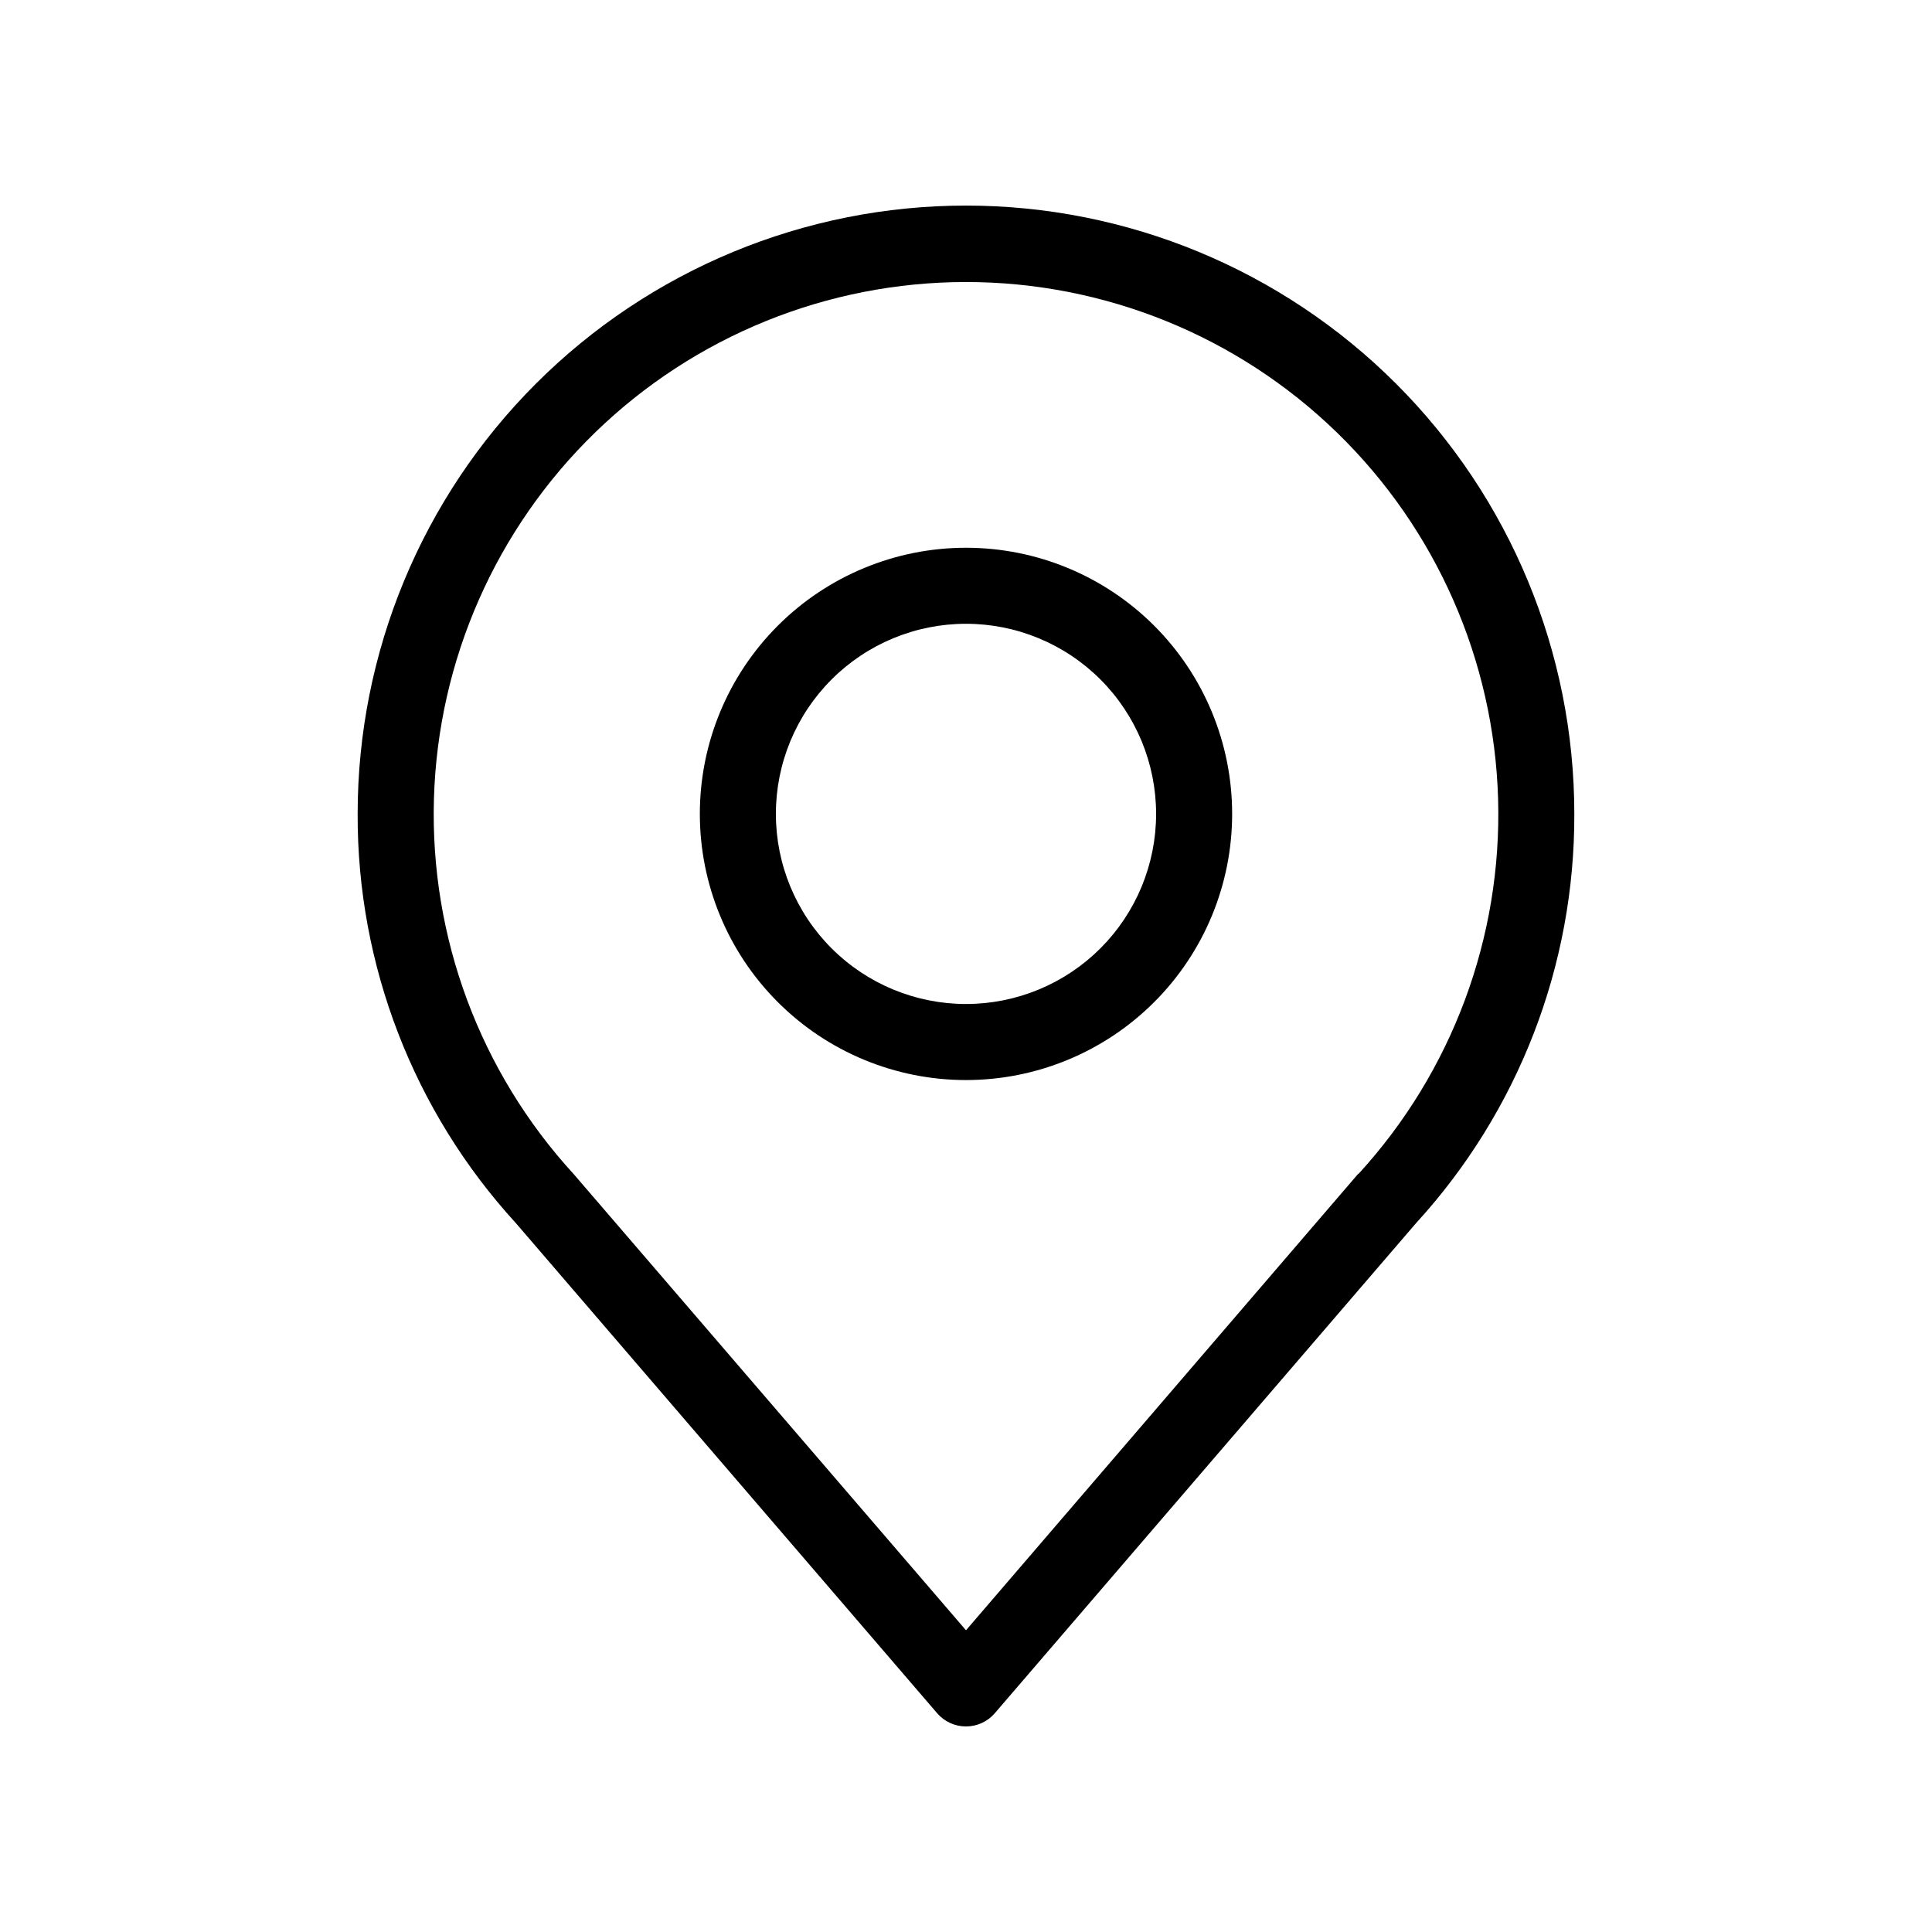 <?xml version="1.0" encoding="UTF-8"?>
<!-- Uploaded to: SVG Repo, www.svgrepo.com, Generator: SVG Repo Mixer Tools -->
<svg fill="#000000" width="800px" height="800px" version="1.1" viewBox="144 144 512 512" xmlns="http://www.w3.org/2000/svg">
 <g>
  <path d="m400 198.48c-42.758 0-83.766 16.984-114 47.219-30.234 30.234-47.219 71.242-47.219 114-0.133 40.117 14.828 78.82 41.914 108.42l111.64 129.88c1.914 2.238 4.715 3.527 7.66 3.527s5.742-1.289 7.656-3.527l111.64-129.88c27.086-29.598 42.051-68.301 41.918-108.42 0-42.758-16.988-83.766-47.223-114-30.234-30.234-71.238-47.219-114-47.219zm103.98 256.54-103.98 121.02-103.98-120.91h-0.004c-24.805-27.059-38.082-62.719-37.02-99.41 1.062-36.691 16.383-71.523 42.711-97.098 26.328-25.578 61.59-39.883 98.297-39.883 36.703 0 71.965 14.305 98.293 39.883 26.328 25.574 41.648 60.406 42.715 97.098 1.062 36.691-12.219 72.352-37.023 99.41z"/>
  <path d="m400 289.16c-18.707 0-36.648 7.43-49.875 20.66-13.23 13.227-20.66 31.168-20.66 49.875 0 18.703 7.43 36.645 20.66 49.871 13.227 13.23 31.168 20.66 49.875 20.66s36.645-7.43 49.875-20.66c13.227-13.227 20.656-31.168 20.656-49.871 0-18.707-7.43-36.648-20.656-49.875-13.23-13.23-31.168-20.66-49.875-20.66zm0 120.91c-13.363 0-26.18-5.309-35.625-14.754-9.449-9.449-14.758-22.266-14.758-35.625 0-13.363 5.309-26.18 14.758-35.625 9.445-9.449 22.262-14.758 35.625-14.758 13.359 0 26.176 5.309 35.625 14.758 9.445 9.445 14.754 22.262 14.754 35.625 0 13.359-5.309 26.176-14.754 35.625-9.449 9.445-22.266 14.754-35.625 14.754z"/>
 </g>
</svg>